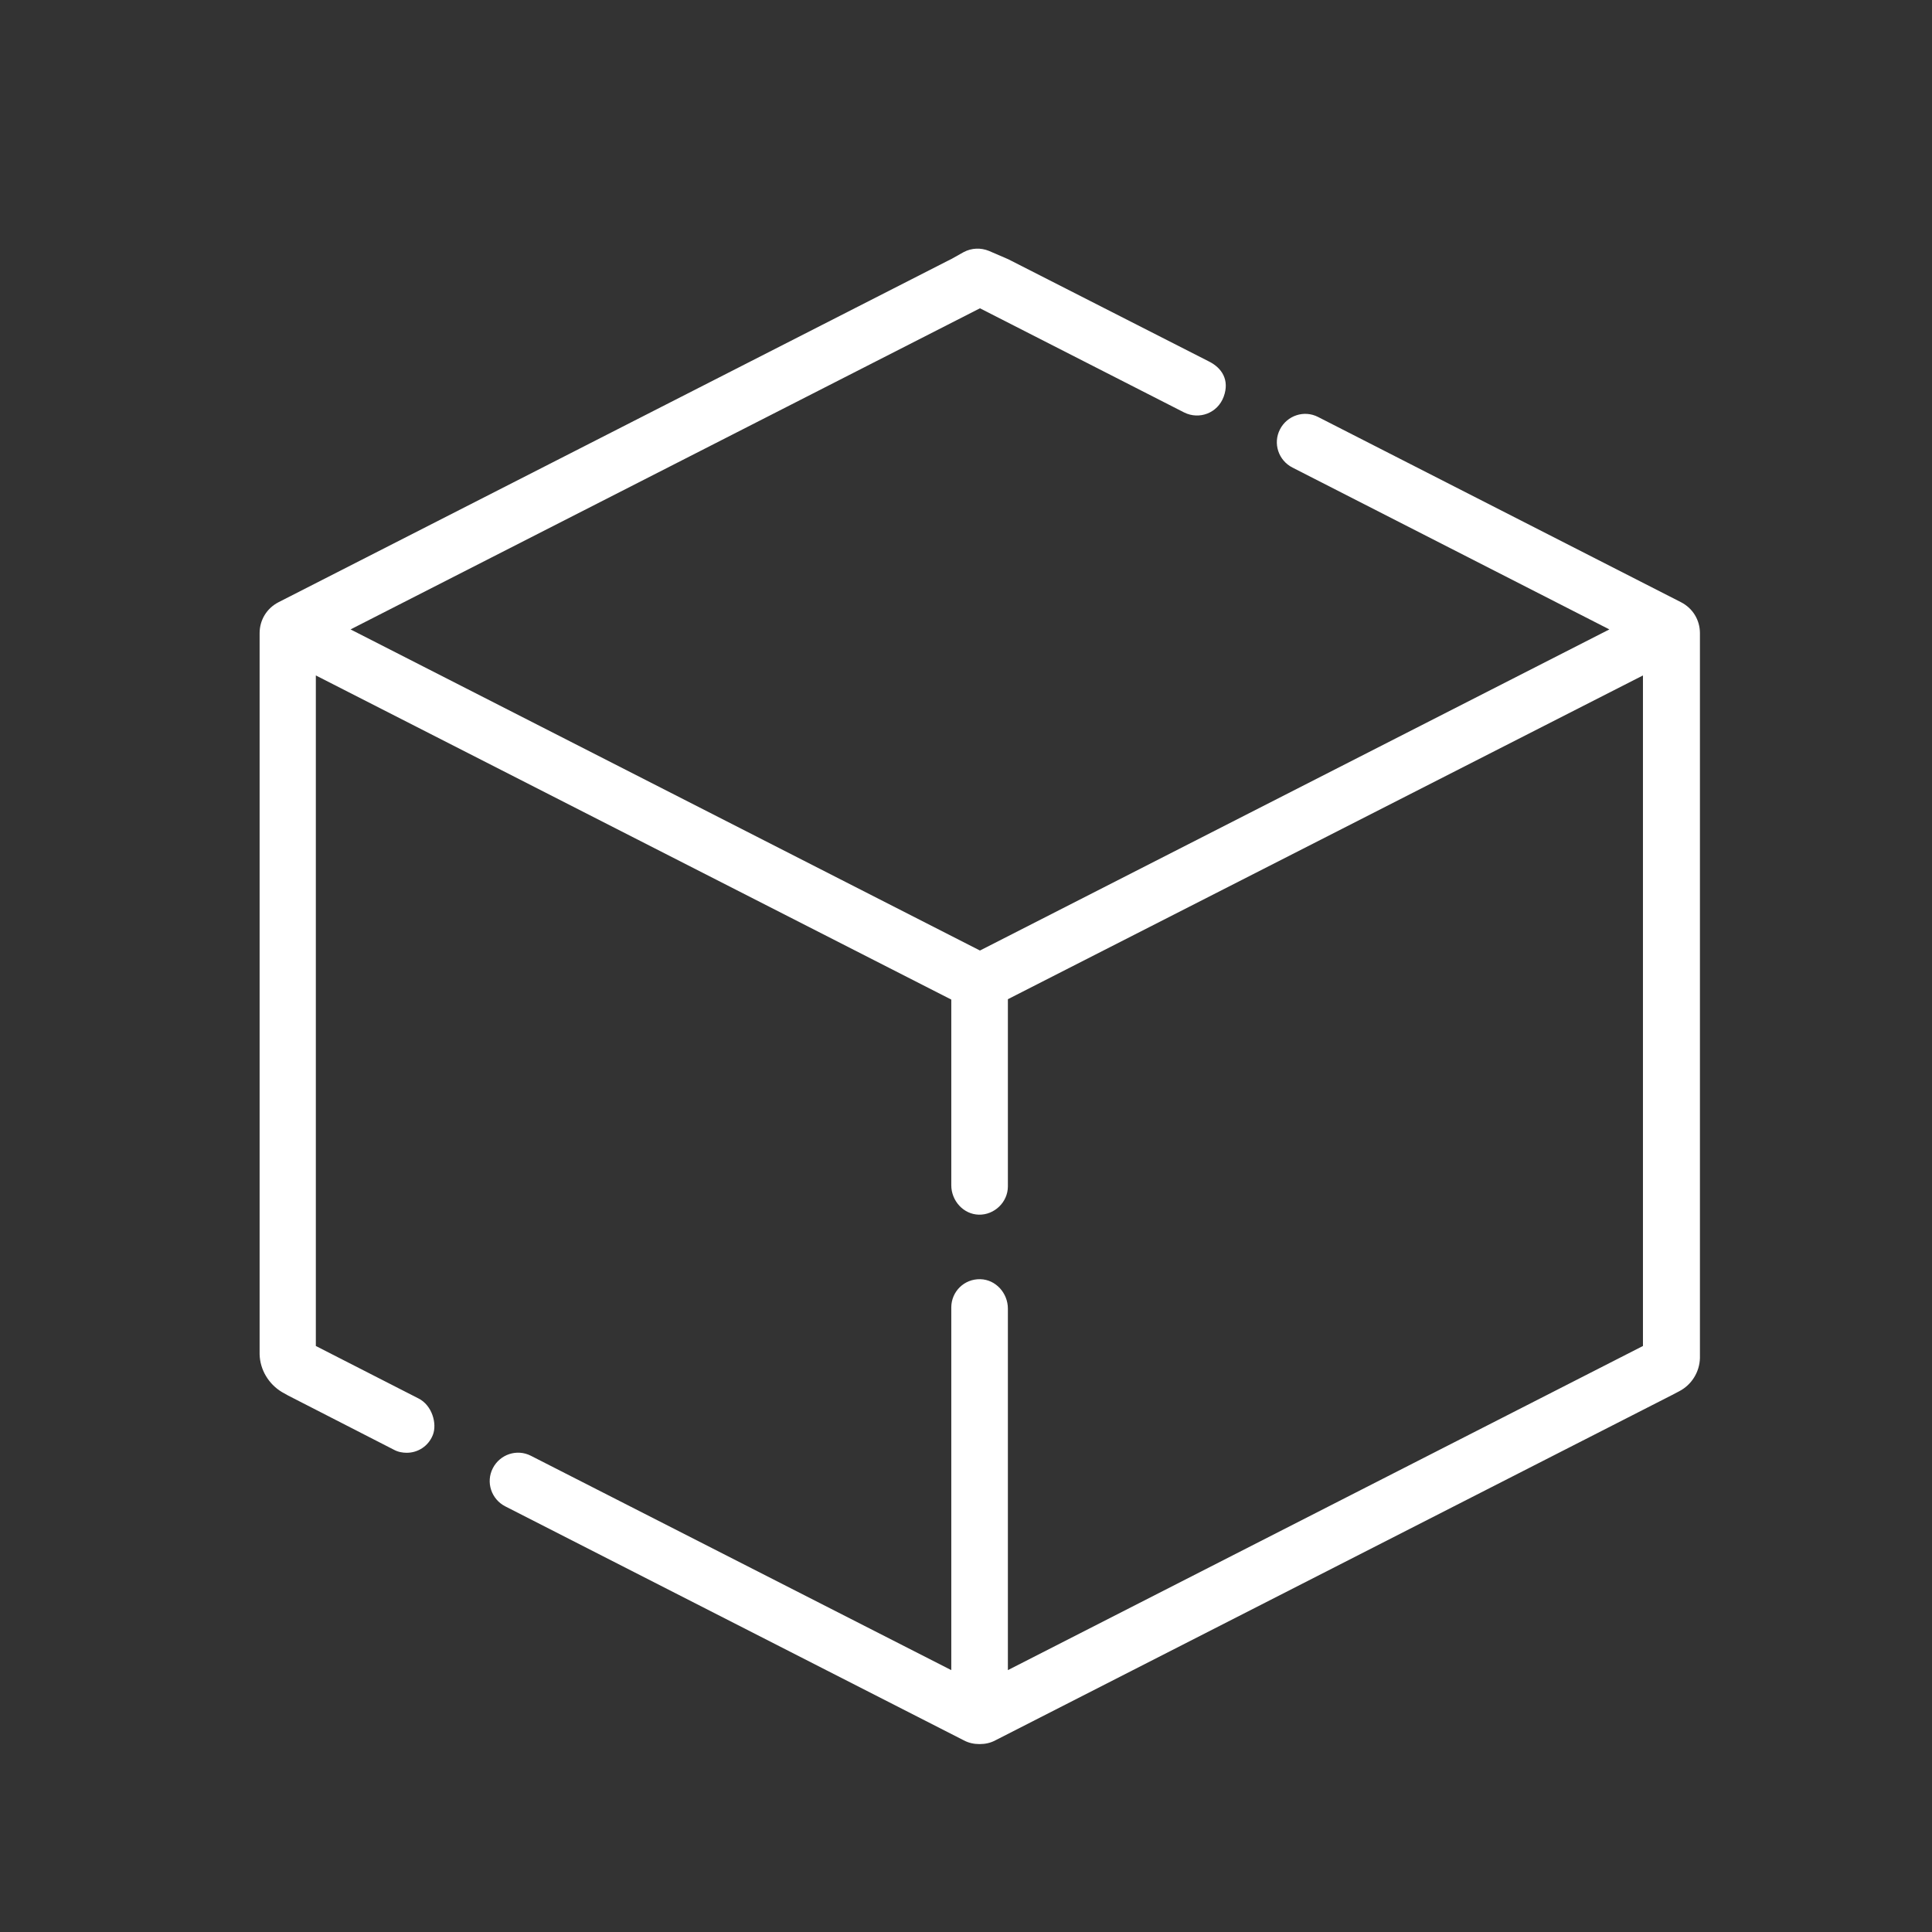 <?xml version="1.0" encoding="UTF-8"?>
<svg id="Capa_1" xmlns="http://www.w3.org/2000/svg" version="1.1" viewBox="0 0 512 512">
  <rect x="0" y="0" width="512" height="512" fill="#333333" stroke="none"/>
  <!-- Generator: Adobe Illustrator 29.0.1, SVG Export Plug-In . SVG Version: 2.1.0 Build 192)  -->
  <defs>
    <style>
      .st0 {
        fill: #fff;
      }
    </style>
  </defs>
  <path class="st0" d="M76.3,369.8l28.1,14.4c1.1.6,2.3.8,3.4.8,2.9,0,5.7-1.7,6.9-4.7s-.2-7.9-3.8-9.7l-27.2-13.9v-177.7l168.4,85.9v49.2c0,4.1,3.2,7.7,7.3,7.8s7.7-3.3,7.7-7.5v-49.6l168.3-85.8v177.7l-168.3,85.9v-95.8c0-4.1-3.2-7.7-7.3-7.8-4.3-.1-7.7,3.3-7.7,7.5v96.1l-111.4-56.8c-3.7-1.9-8.2-.4-10.1,3.3-1.9,3.7-.4,8.2,3.3,10.1l121.5,62c1.3.7,2.7,1,4.2,1s2.9-.3,4.2-1l179.3-91.5,1.9-1c3.3-1.7,5.4-5.1,5.5-8.8v-3.4s0-188.7,0-188.7c0-3.5-1.9-6.6-5-8.2l-96.2-49.1c-3.7-1.9-8.2-.4-10.1,3.3-1.9,3.7-.4,8.2,3.3,10.1l84,42.9-166.8,85.1-166.8-85.1,166.8-85.1,54.1,27.6c4,2,8.9.2,10.5-4.2s-.5-7.6-3.9-9.3l-53.2-27.1-5.1-2.2c-2.2-.9-4.6-.8-6.7.3l-3.2,1.8-1,.5-177.4,90.5c-3.1,1.6-5,4.7-5,8.2v191.1c.1,4.1,2.4,7.9,5.9,10l1.6.9Z"/>
</svg>